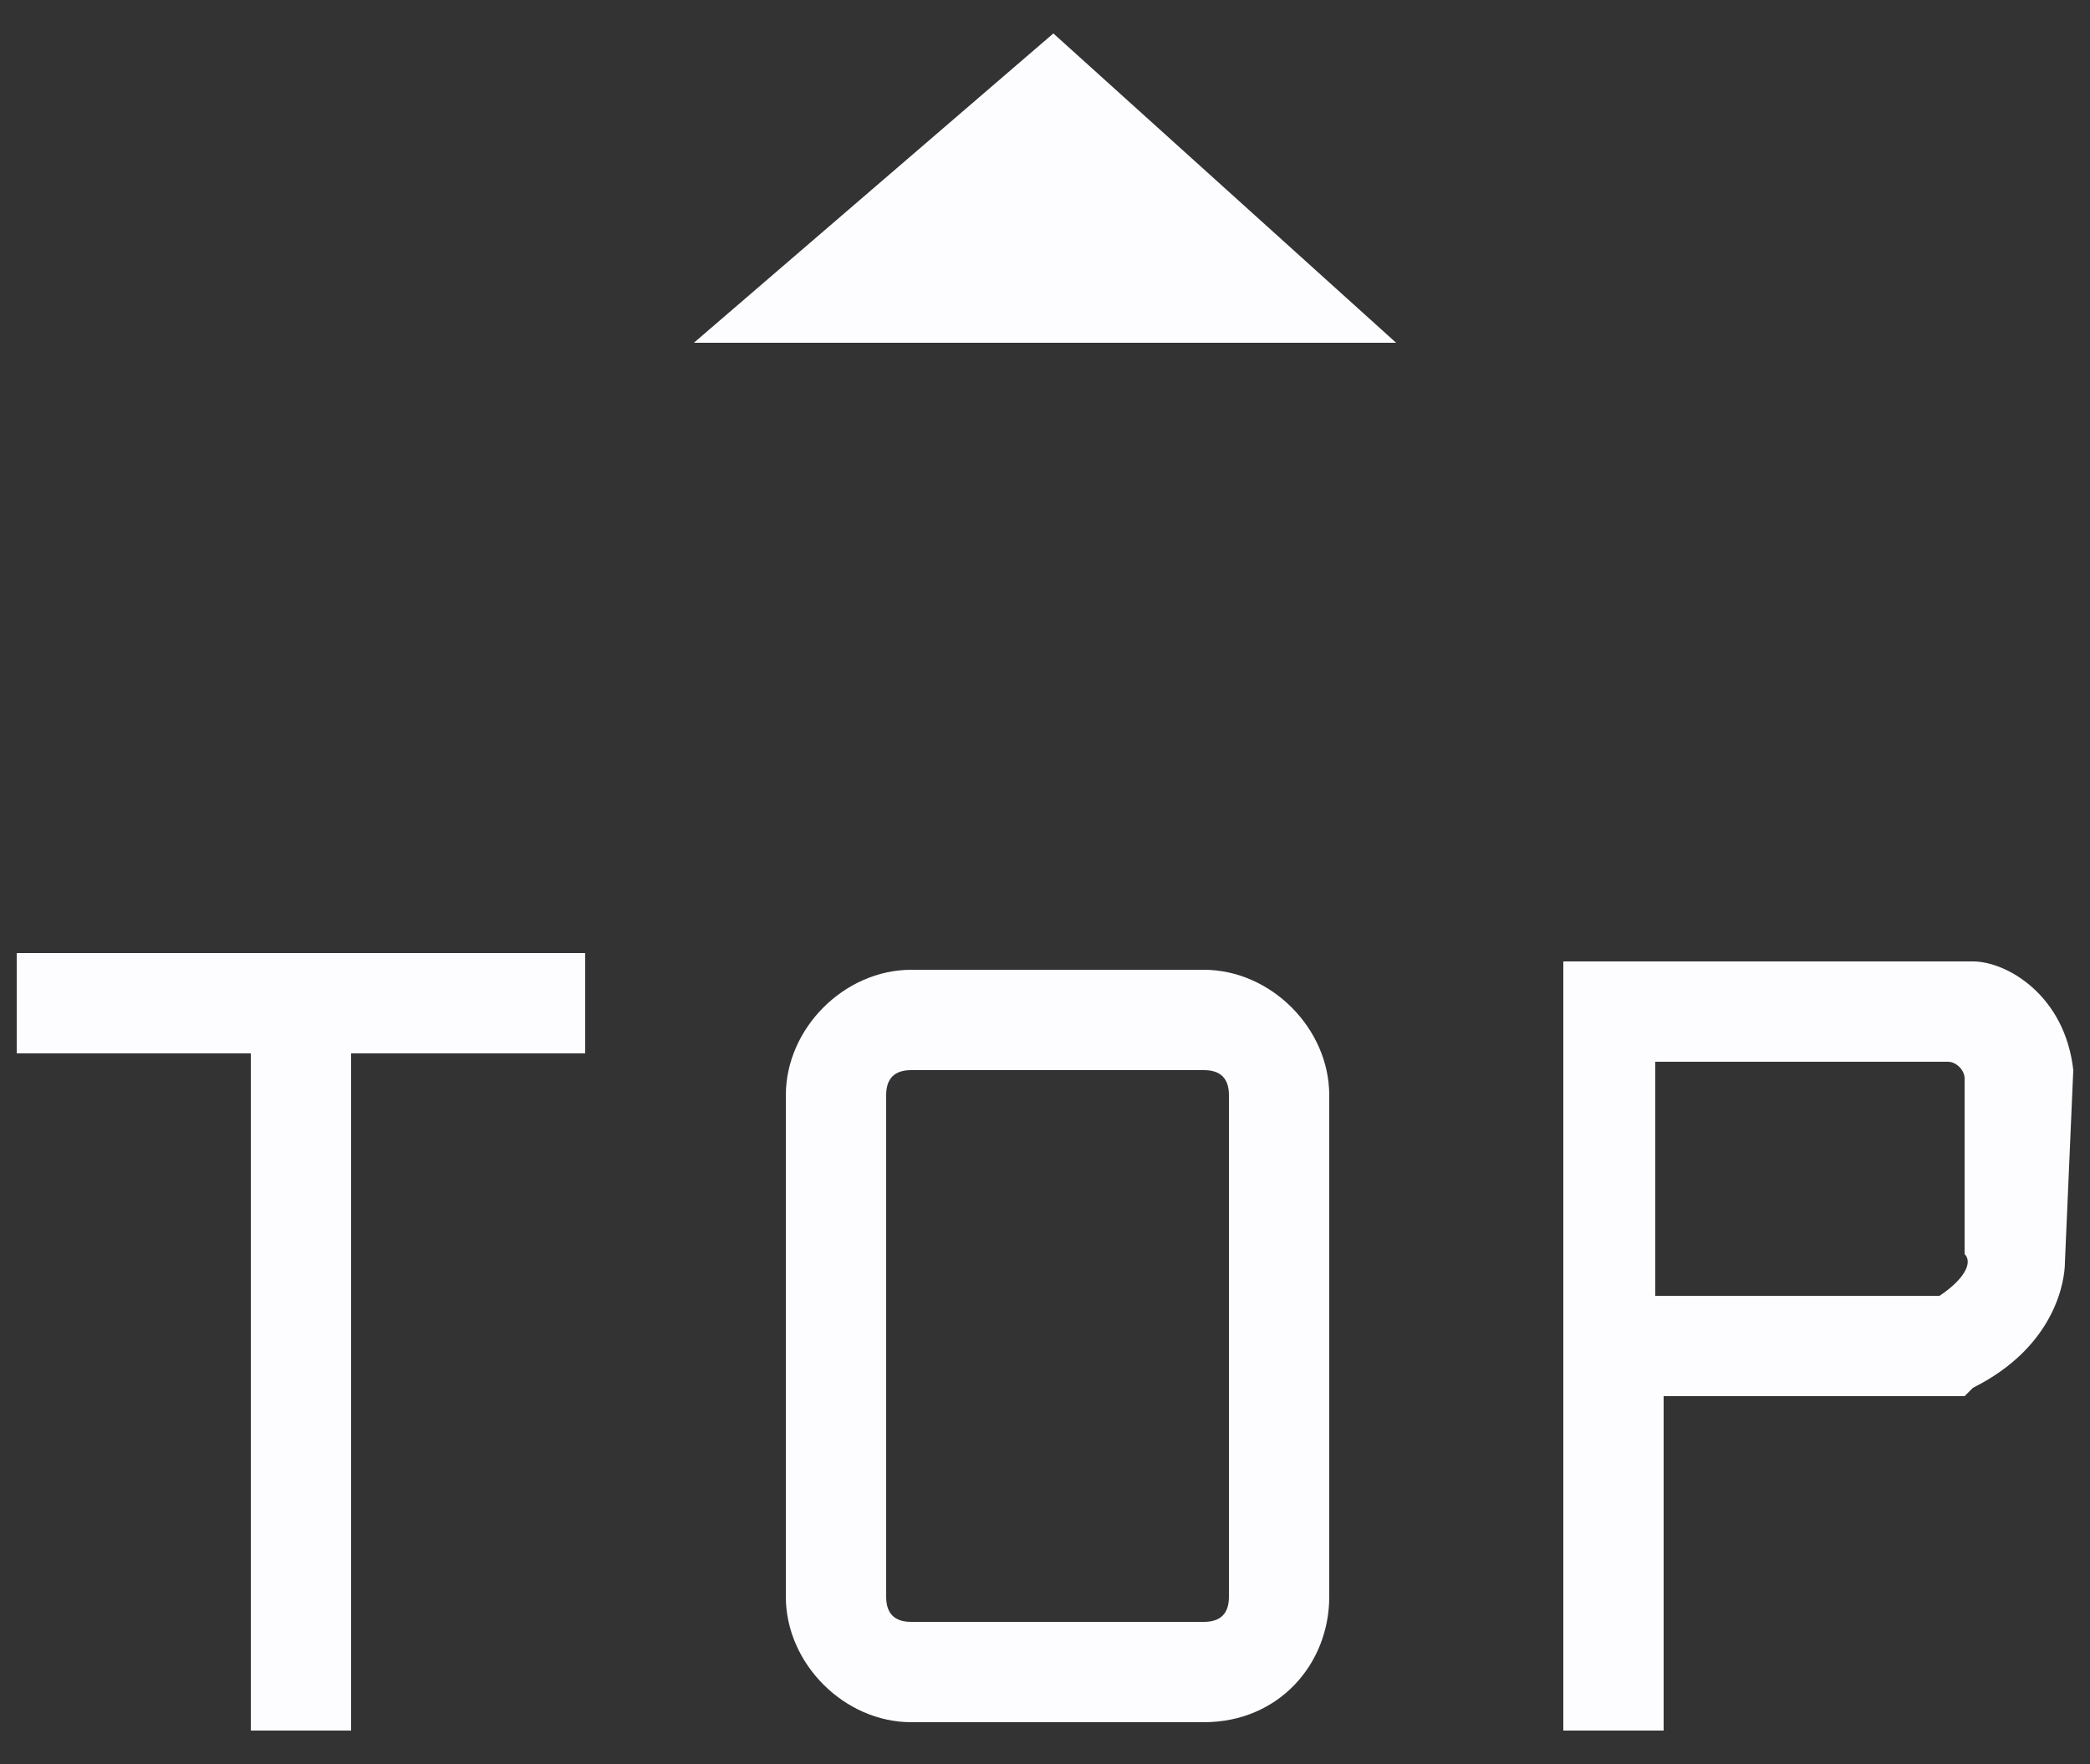 <?xml version="1.0" encoding="utf-8"?>
<!-- Generator: Adobe Illustrator 25.0.0, SVG Export Plug-In . SVG Version: 6.00 Build 0)  -->
<svg version="1.1" id="图层_1" xmlns="http://www.w3.org/2000/svg" xmlns:xlink="http://www.w3.org/1999/xlink" x="0px" y="0px"
	 viewBox="0 0 25 21.1" style="enable-background:new 0 0 25 21.1;" xml:space="preserve">
<rect x="0" y="0" width="25" height="21.1" fill="#333333" stroke="none"/>
<style type="text/css">
	.st0{fill:#FDFDFF;}
</style>
<g>
	<polygon class="st0" points="8.3,4.1 16.7,4.1 12.6,0.4 	"/>
	<path class="st0" d="M14.4,20.6h-3.5c-0.8,0-1.5-0.7-1.5-1.5v-6c0-0.8,0.7-1.5,1.5-1.5h3.5c0.8,0,1.5,0.7,1.5,1.5v6
		C15.9,19.9,15.3,20.6,14.4,20.6z M10.9,12.8c-0.2,0-0.3,0.1-0.3,0.3v6c0,0.2,0.1,0.3,0.3,0.3h3.5c0.2,0,0.3-0.1,0.3-0.3v-6
		c0-0.2-0.1-0.3-0.3-0.3H10.9z"/>
	<path class="st0" d="M24.8,12.8c-0.1-0.9-0.8-1.3-1.2-1.3h-4.9v1.2l0,0v8h1.2v-4h3.6l0.1-0.1c1-0.5,1.1-1.3,1.1-1.5L24.8,12.8z
		 M23.2,15.5h-3.4v-2.8h3.5c0.1,0,0.2,0.1,0.2,0.2V15C23.6,15.1,23.5,15.3,23.2,15.5z"/>
	<polygon class="st0" points="7,11.4 0.2,11.4 0.2,12.6 3,12.6 3,20.7 4.2,20.7 4.2,12.6 7,12.6 	"/>
</g>
</svg>
